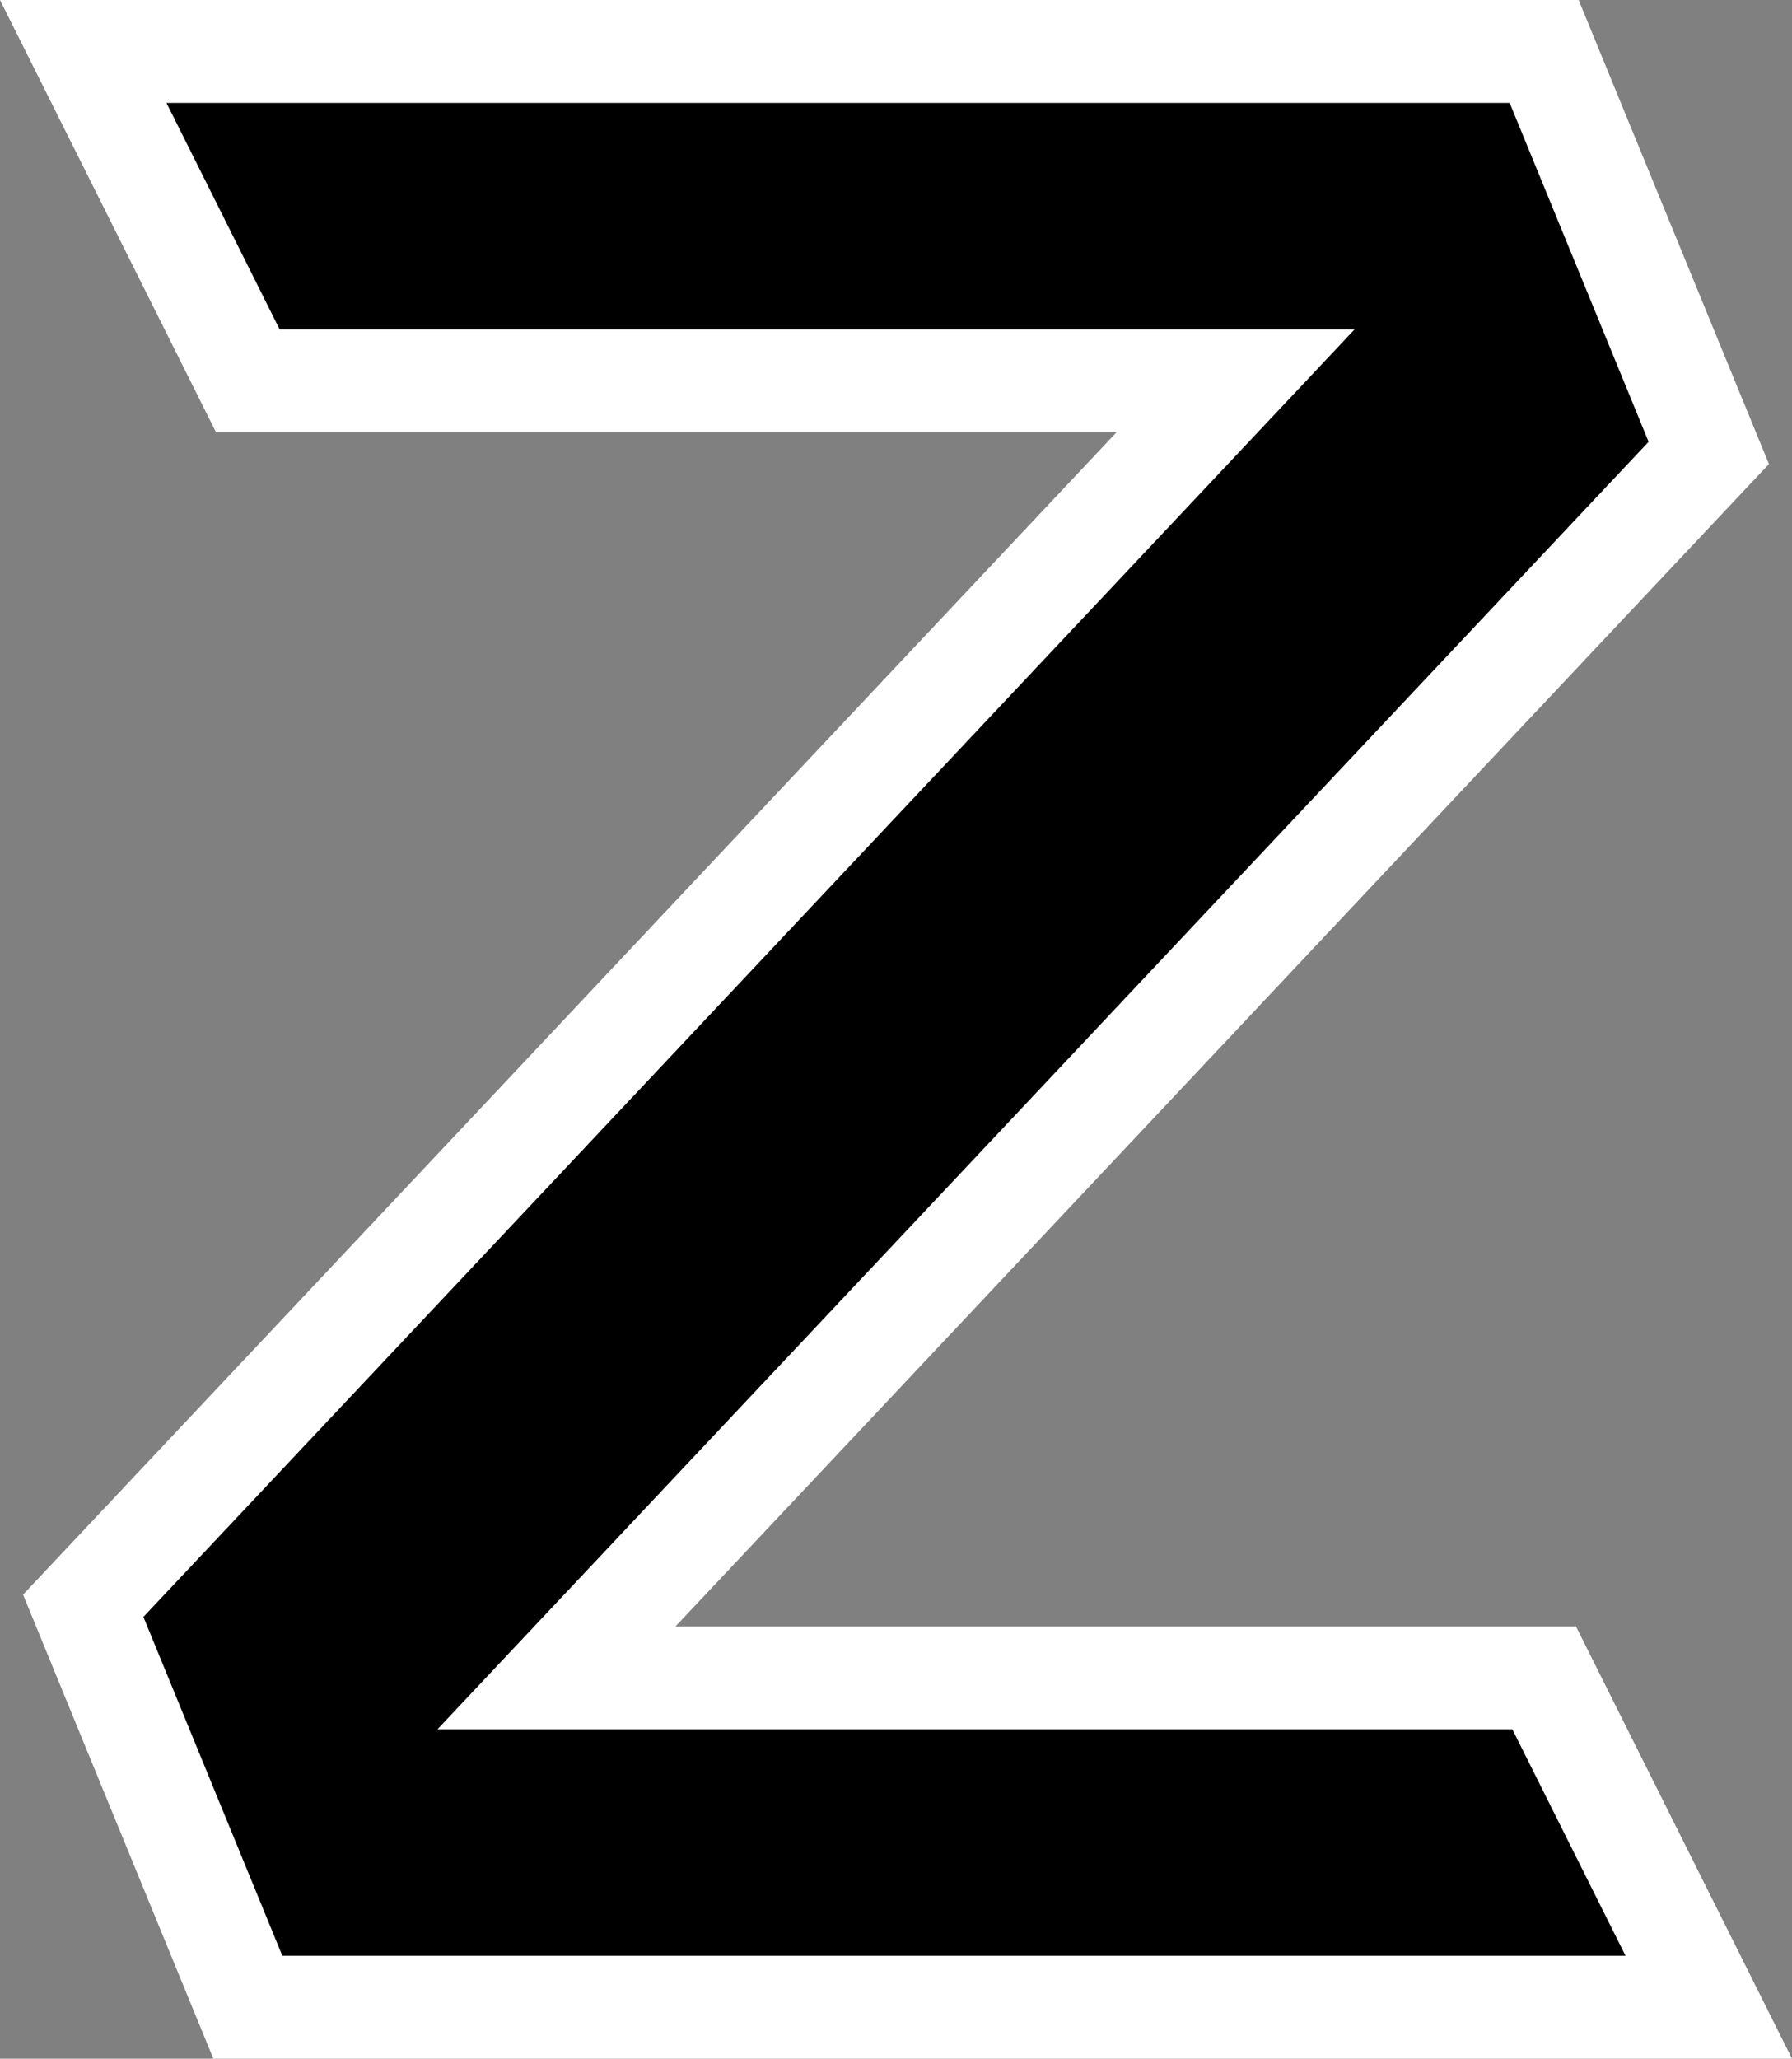 <?xml version="1.0" encoding="UTF-8" standalone="no"?>
<svg
   xmlns:dc="http://purl.org/dc/elements/1.1/"
   xmlns:cc="http://creativecommons.org/ns#"
   xmlns:rdf="http://www.w3.org/1999/02/22-rdf-syntax-ns#"
   xmlns:svg="http://www.w3.org/2000/svg"
   xmlns="http://www.w3.org/2000/svg"
   xmlns:sodipodi="http://sodipodi.sourceforge.net/DTD/sodipodi-0.dtd"
   xmlns:inkscape="http://www.inkscape.org/namespaces/inkscape"
   id="svg8"
   version="1.1"
   viewBox="0 0 17.418 20"
   height="20mm"
   width="17.418mm"
   sodipodi:docname="zulip-logo.svg"
   inkscape:version="0.92.2 (5c3e80d, 2017-08-06)">
  <rect x="0" y="0" width="17.418" height="20" fill="#808080" stroke="none"/>
  <sodipodi:namedview
     pagecolor="#ffffff"
     bordercolor="#666666"
     borderopacity="1"
     objecttolerance="10"
     gridtolerance="10"
     guidetolerance="10"
     inkscape:pageopacity="0"
     inkscape:pageshadow="2"
     inkscape:window-width="1366"
     inkscape:window-height="739"
     id="namedview4541"
     showgrid="false"
     inkscape:zoom="0.35"
     inkscape:cx="-350.44737"
     inkscape:cy="34.721019"
     inkscape:window-x="0"
     inkscape:window-y="0"
     inkscape:window-maximized="1"
     inkscape:current-layer="svg8" />
  <defs
     id="defs2">
     /&gt;
  </defs>
  <path
     inkscape:connector-curvature="0"
     id="path4536"
     style="fill:#000000;stroke:#ffffff"
     d="M 0.809,0.5 H 15.009 l 1.6,3.9 -11.2,11.9 h 9.6 l 1.6,3.2 h -14.2 L 0.809,15.6 12.009,3.7 h -9.6 z" />
</svg>

